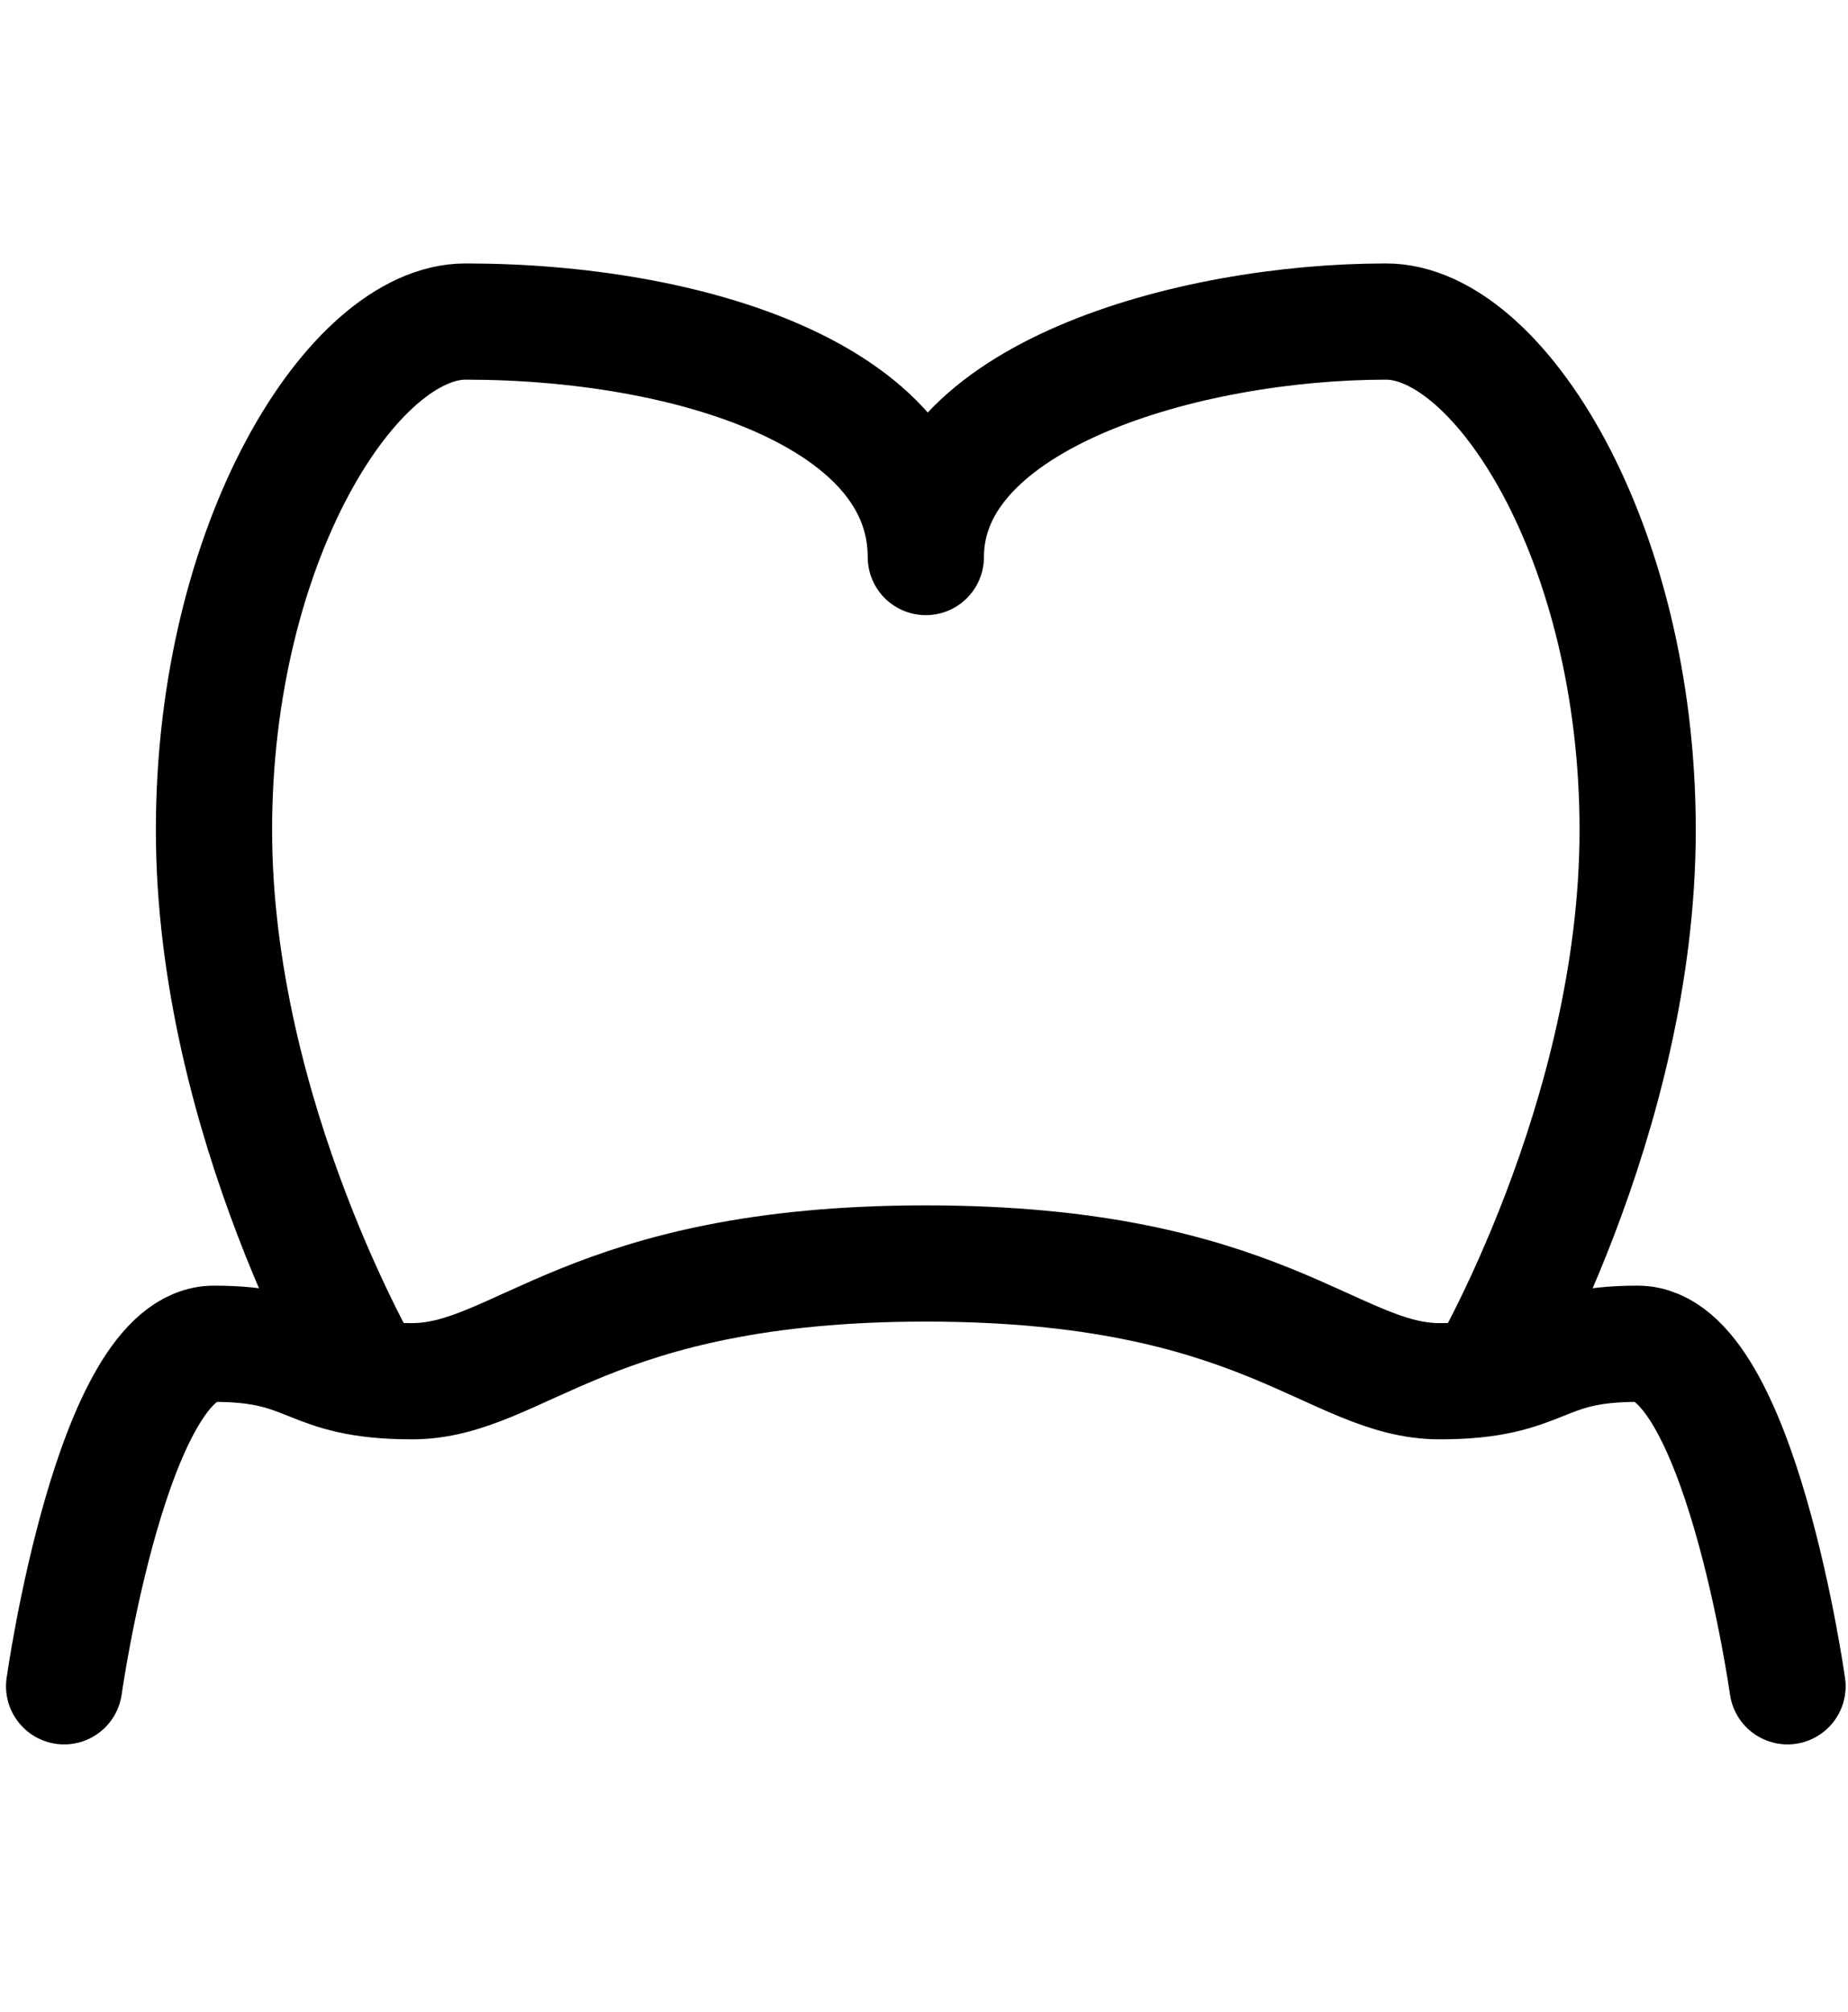 <?xml version="1.0" encoding="utf-8"?>
<!-- Generator: Adobe Illustrator 16.0.4, SVG Export Plug-In . SVG Version: 6.00 Build 0)  -->
<!DOCTYPE svg PUBLIC "-//W3C//DTD SVG 1.1//EN" "http://www.w3.org/Graphics/SVG/1.1/DTD/svg11.dtd">
<svg version="1.1"
	 id="svg3475" xmlns:dc="http://purl.org/dc/elements/1.1/" xmlns:cc="http://creativecommons.org/ns#" xmlns:rdf="http://www.w3.org/1999/02/22-rdf-syntax-ns#" xmlns:svg="http://www.w3.org/2000/svg" xmlns:sodipodi="http://sodipodi.sourceforge.net/DTD/sodipodi-0.dtd" xmlns:inkscape="http://www.inkscape.org/namespaces/inkscape" inkscape:version="0.91 r13725" sodipodi:docname="zahn.svg"
	 xmlns="http://www.w3.org/2000/svg" xmlns:xlink="http://www.w3.org/1999/xlink" x="0px" y="0px" width="461.09px"
	 height="501.986px" viewBox="0 0 461.09 501.986" enable-background="new 0 0 461.09 501.986" xml:space="preserve">
<sodipodi:namedview  pagecolor="#ffffff" bordercolor="#666666" borderopacity="1.0" inkscape:zoom="0.35" inkscape:cx="288.18093" inkscape:cy="313.74153" showgrid="false" fit-margin-top="0" fit-margin-left="0" id="base" inkscape:window-width="1920" inkscape:current-layer="layer1" inkscape:window-y="-8" inkscape:window-maximized="1" inkscape:window-height="1017" fit-margin-bottom="0" inkscape:window-x="-8" inkscape:pageshadow="2" inkscape:document-units="px" inkscape:pageopacity="0.0" fit-margin-right="0">
	</sodipodi:namedview>
<path fill="none" stroke="#000000" stroke-width="29" stroke-linejoin="round" stroke-miterlimit="10" d="M369.882,344.645
	c0,0,38.727-65.435,38.727-137.546c0-72.112-34.72-126.864-62.764-126.864C296.435,80.236,231,98.931,231,138.993
	c0-40.062-58.758-58.758-114.845-58.758c-28.043,0-62.764,54.752-62.764,126.864c0,72.111,38.727,137.546,38.727,137.546"/>
<path fill="none" stroke="#000000" stroke-width="29" stroke-linecap="round" stroke-miterlimit="10" d="M446,420.763
	c0,0-12.019-85.466-37.392-85.466c-25.372,0-22.701,9.348-49.409,9.348c-26.709,0-44.068-29.379-128.199-29.379
	c-84.13,0-101.491,29.379-128.199,29.379s-24.037-9.348-49.41-9.348C28.019,335.298,16,420.763,16,420.763"/>
</svg>
